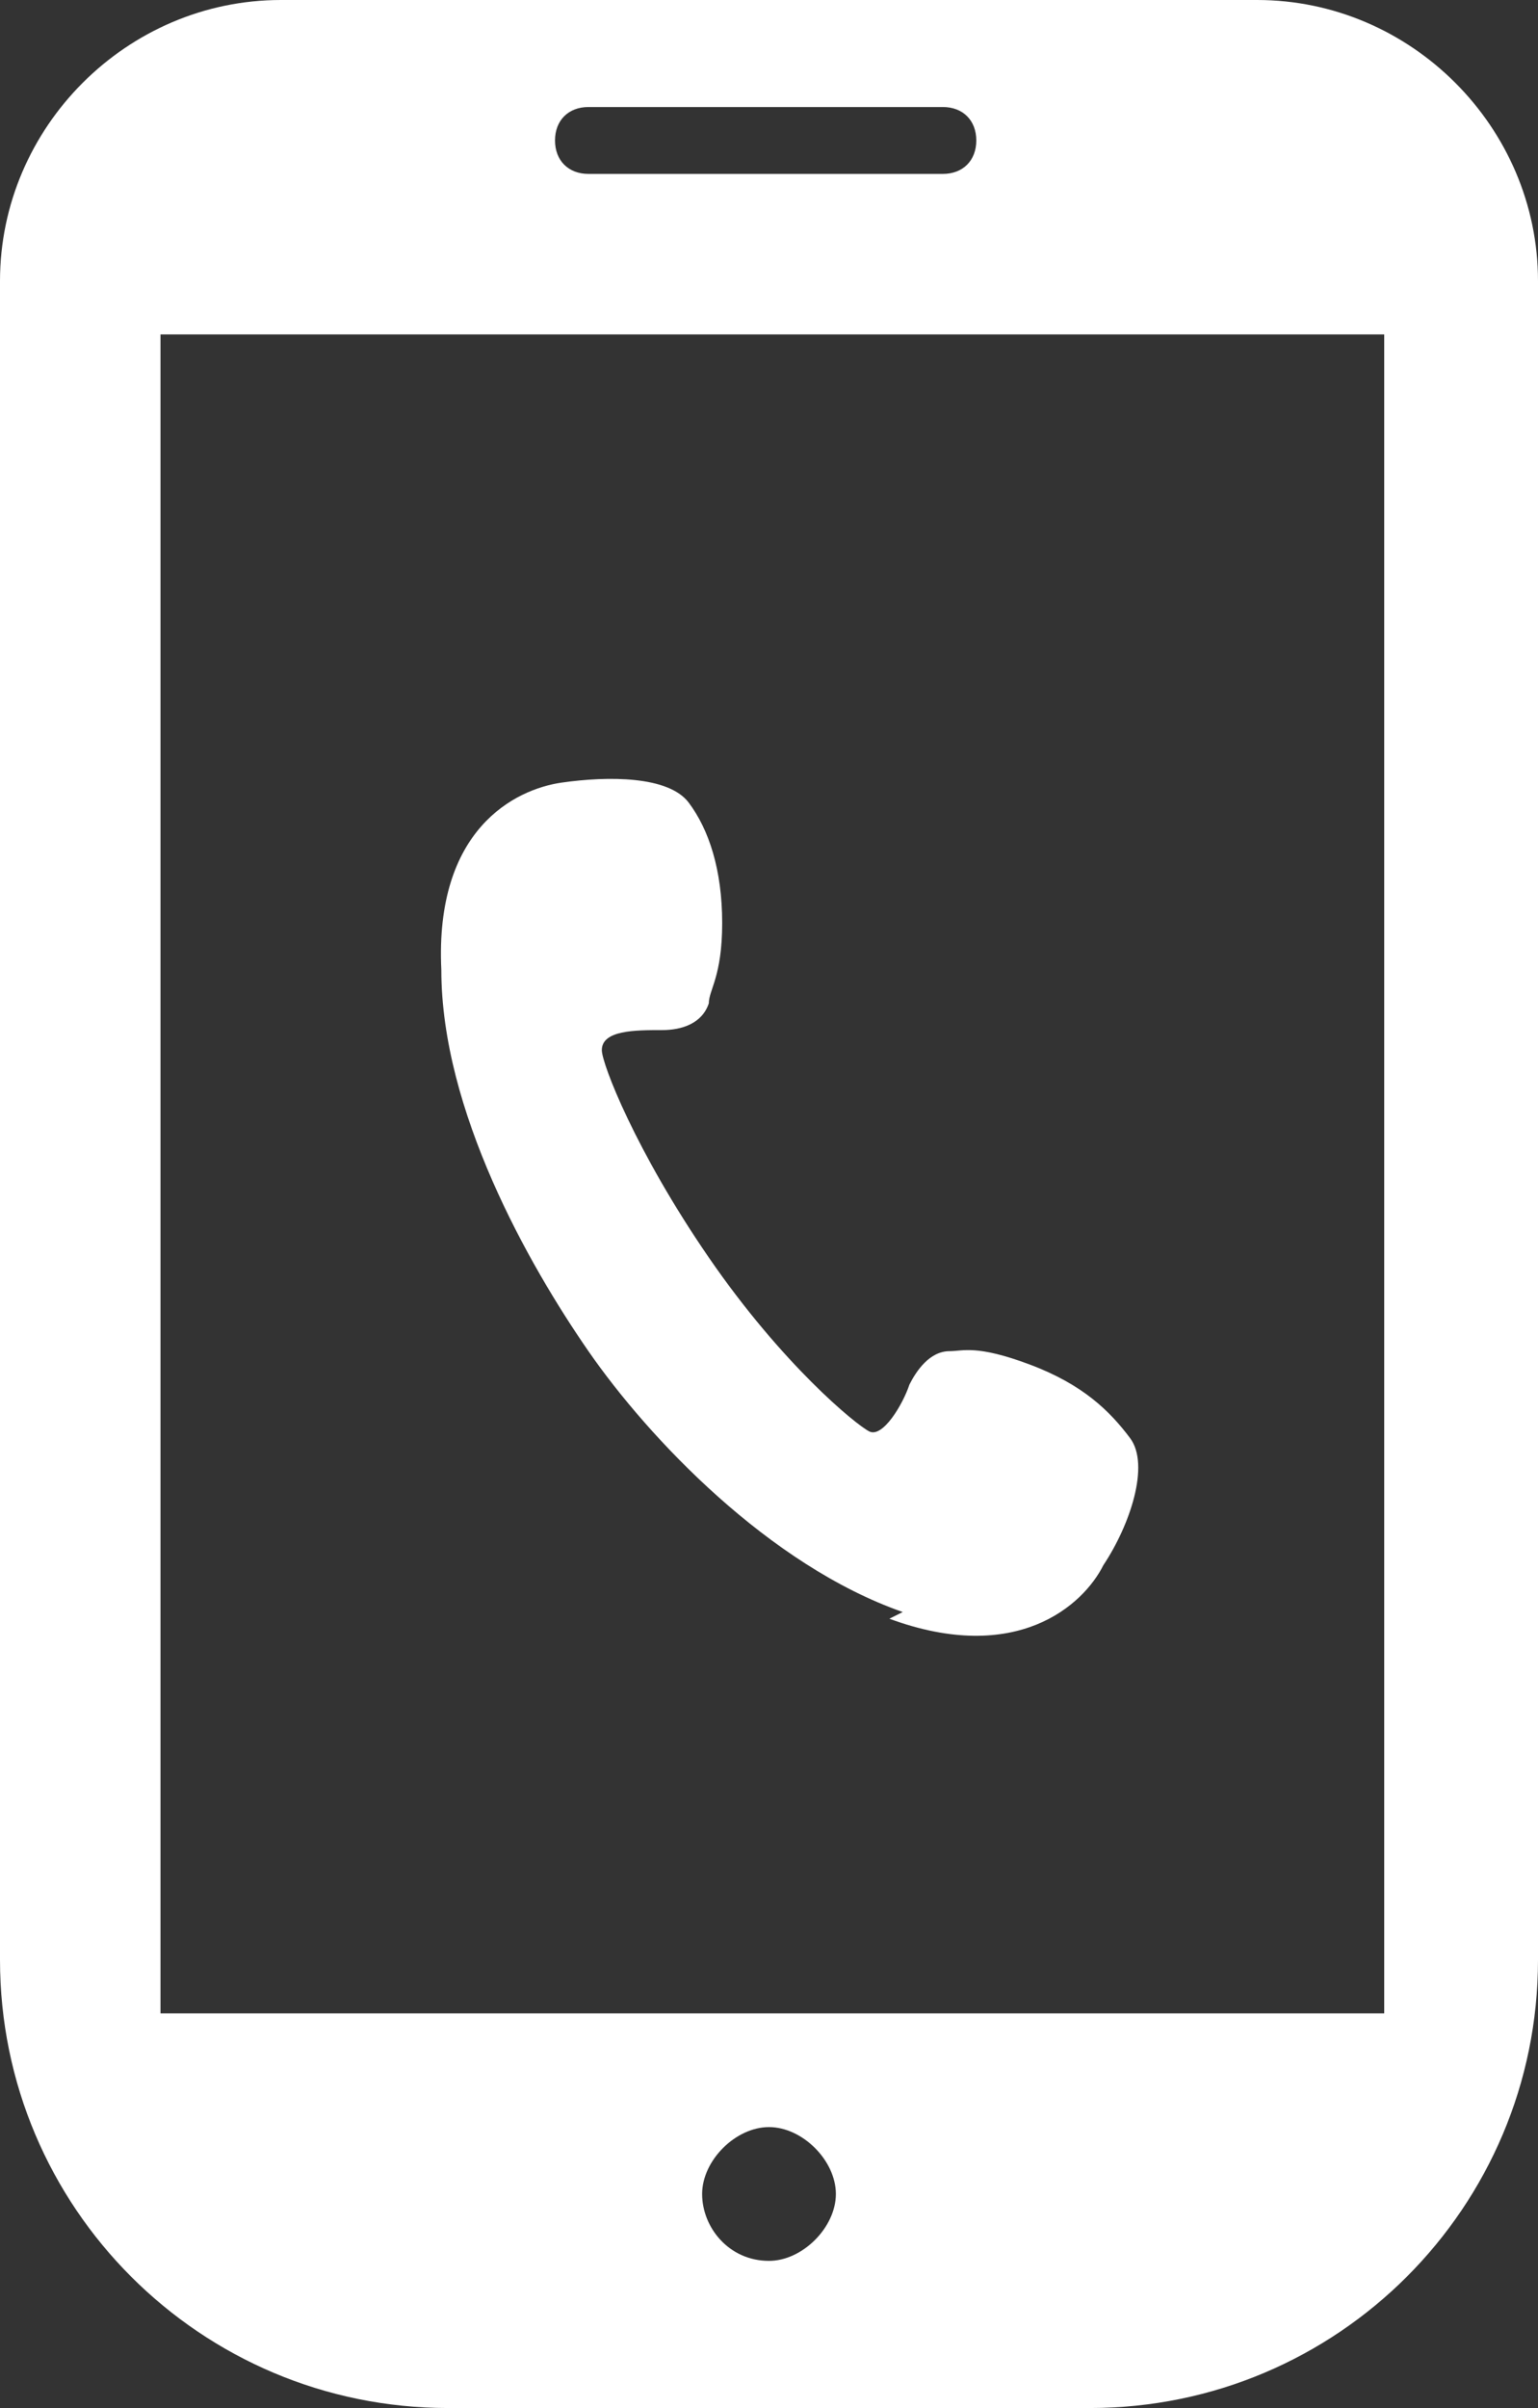 <?xml version="1.0" encoding="UTF-8"?>
<svg id="_レイヤー_1" data-name="レイヤー_1" xmlns="http://www.w3.org/2000/svg" version="1.1" viewBox="0 0 23 36">
  <rect x="0" y="0" width="23" height="36" fill="#333333" stroke="none"/>
  <!-- Generator: Adobe Illustrator 29.0.1, SVG Export Plug-In . SVG Version: 2.1.0 Build 192)  -->
  <defs>
    <style>
      .st0 {
        fill: #fff;
      }
    </style>
  </defs>
  <path class="st0" d="M13.3,24.2c1.9.7,2.9-.2,3.2-.8.4-.6.7-1.5.4-1.9-.3-.4-.7-.8-1.5-1.1-.8-.3-1-.2-1.2-.2-.3,0-.5.3-.6.5-.1.3-.4.8-.6.7-.2-.1-1.3-1-2.4-2.6-1.1-1.6-1.6-2.9-1.6-3.1,0-.3.5-.3.9-.3.3,0,.6-.1.7-.4,0-.2.2-.4.2-1.2,0-.8-.2-1.4-.5-1.8-.3-.4-1.2-.4-1.9-.3-.7.1-1.9.7-1.8,2.8,0,2.1,1.3,4.4,2.2,5.7.9,1.3,2.7,3.2,4.7,3.9Z"/>
  <path class="st0" d="M18.8,0H4.2C1.9,0,0,1.9,0,4.2v25.1c0,3.7,3,6.7,6.7,6.7h9.6c3.7,0,6.7-3,6.7-6.7V4.2c0-2.3-1.9-4.2-4.2-4.2ZM11.5,33.8c-.6,0-1-.5-1-1s.5-1,1-1,1,.5,1,1-.5,1-1,1ZM8.8,1.6h5.3c.3,0,.5.2.5.5s-.2.5-.5.5h-5.3c-.3,0-.5-.2-.5-.5,0-.3.2-.5.5-.5ZM2.4,29.3V5h18.3v24.3c0,.3,0,.5,0,.8H2.4c0-.3,0-.5,0-.8Z"/>
</svg>